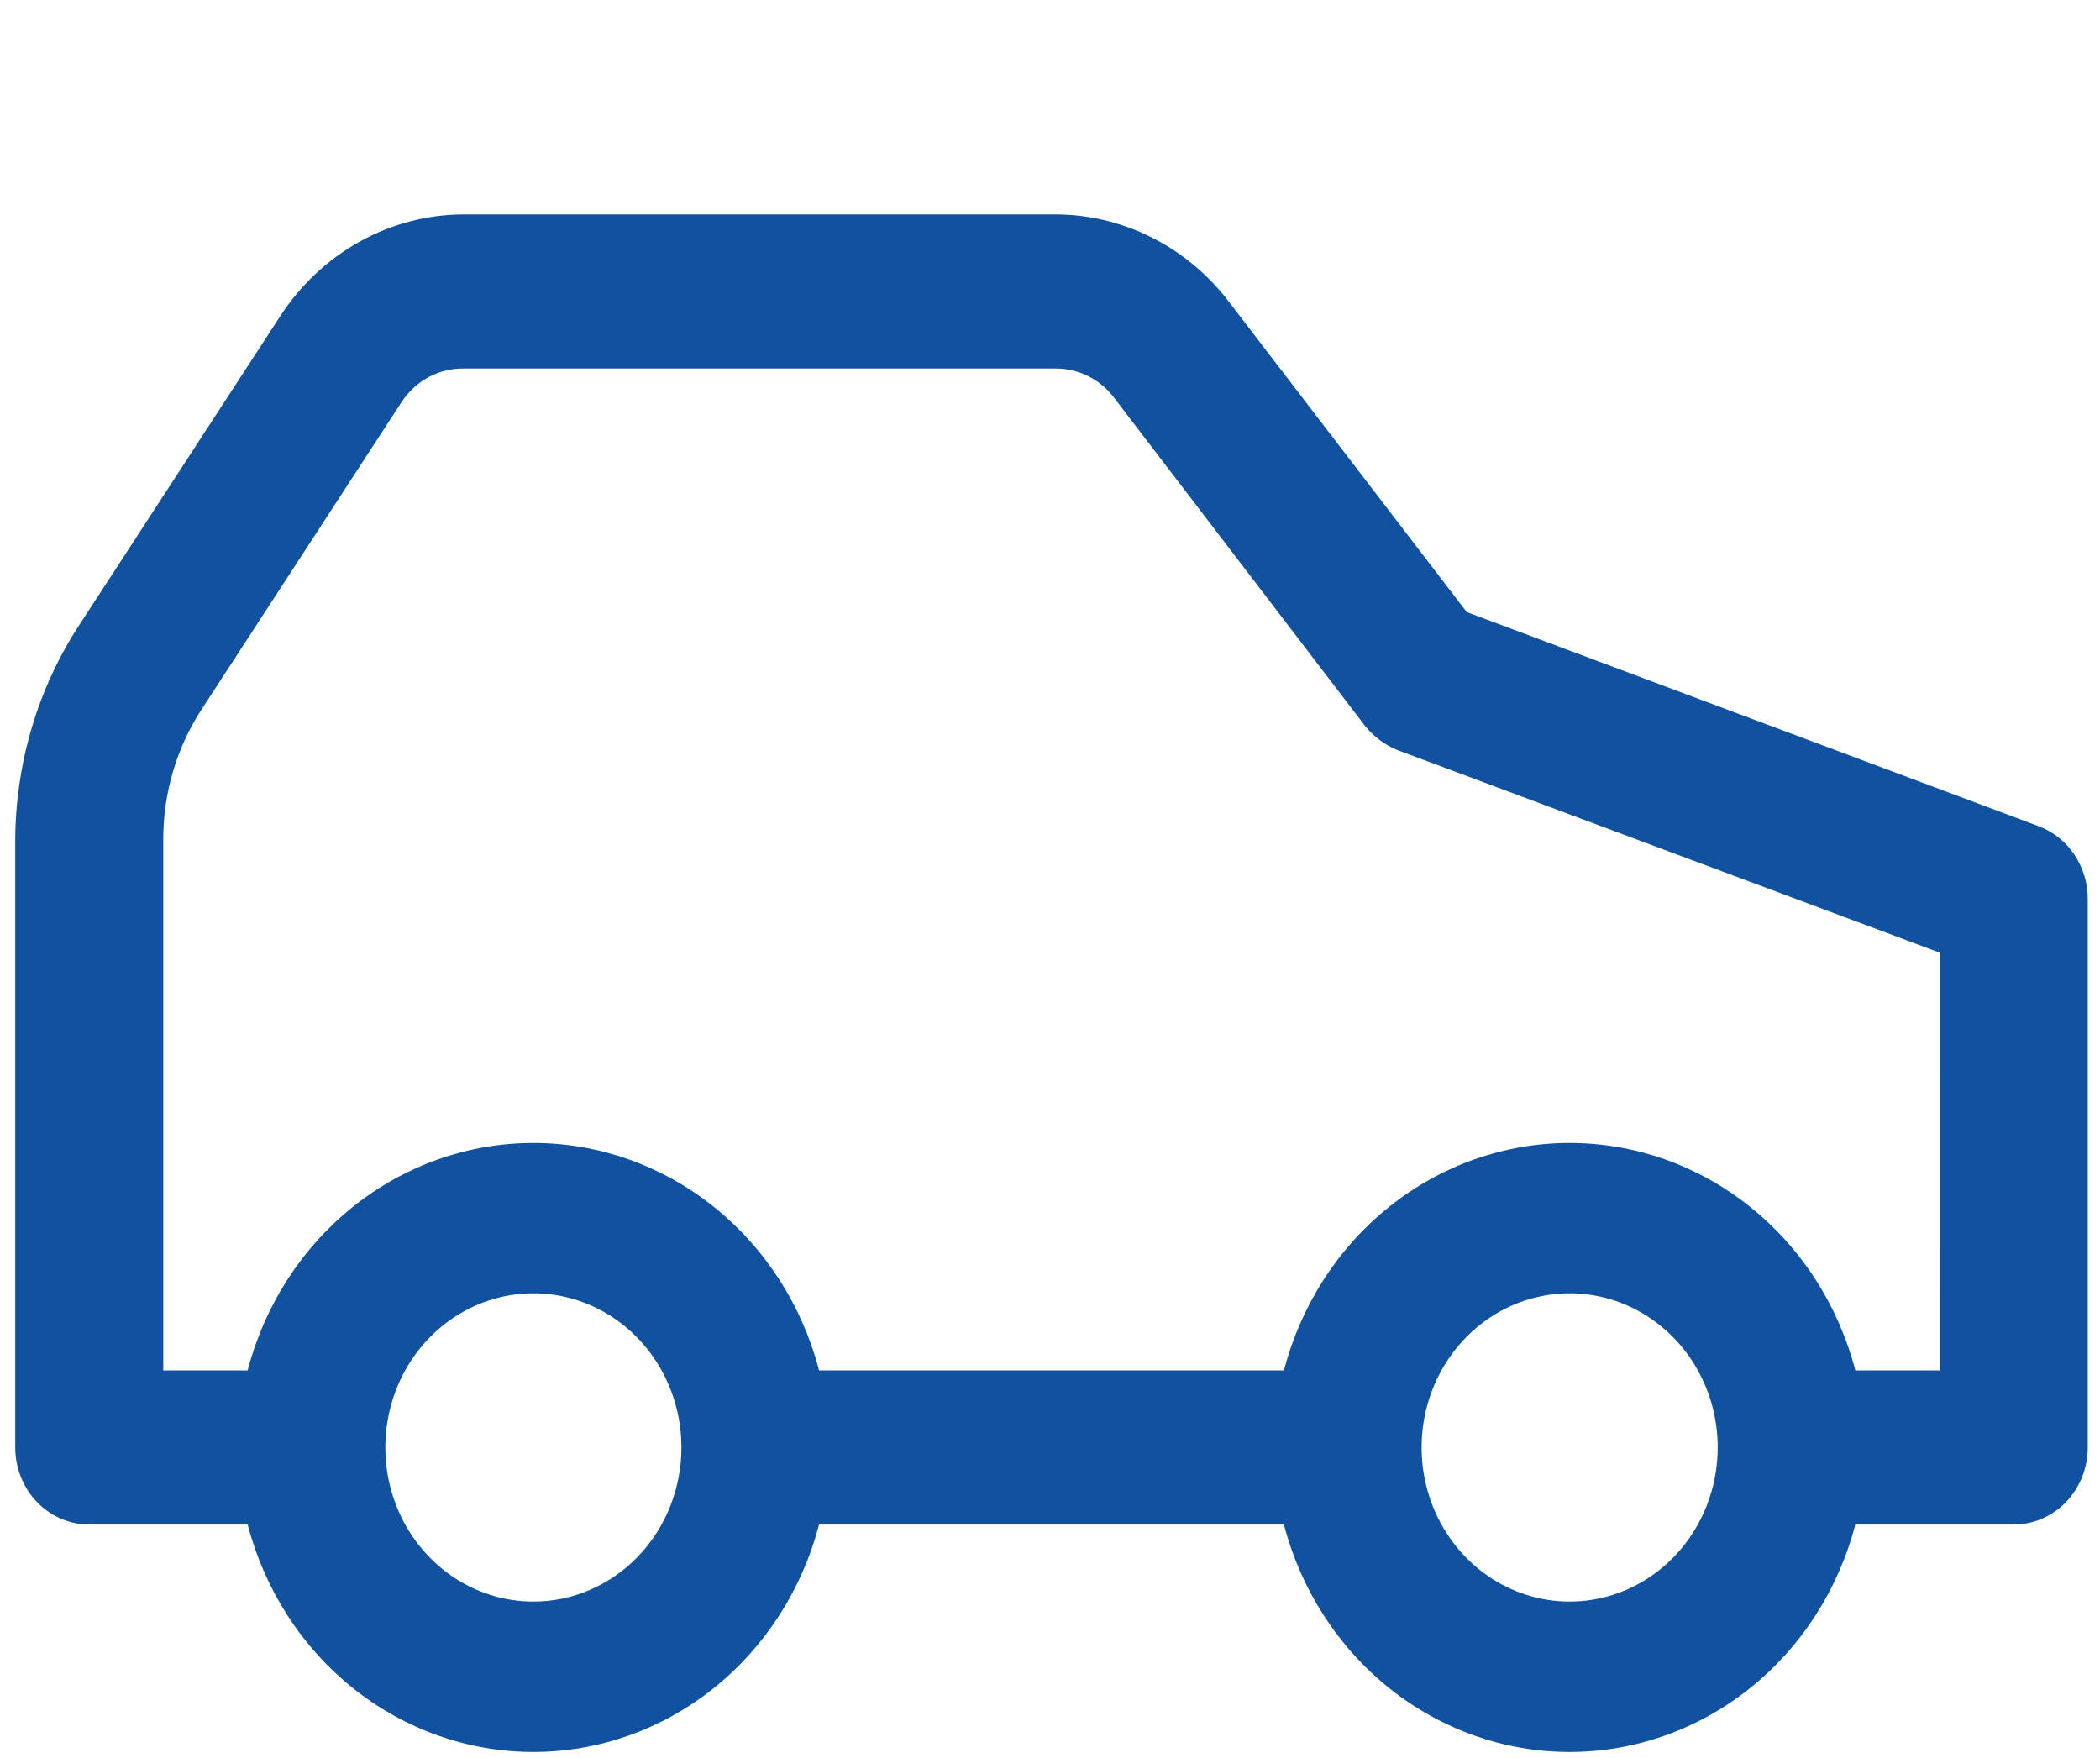 <?xml version="1.0" encoding="UTF-8"?> <svg xmlns="http://www.w3.org/2000/svg" height="72" viewBox="0 0 86 72" width="86"><path d="m82.874 25.061-23.432-8.774-9.821-12.814c-.852-1.085-1.925-1.959-3.142-2.559-1.216-.6-2.545-.912-3.891-.913h-24.25c-1.479.008-2.934.392-4.239 1.118-1.305.726-2.42 1.772-3.248 3.049l-8.215 12.625c-1.702 2.596-2.62 5.663-2.637 8.806v24.903c0 .837.319 1.64.888 2.232.568.592 1.339.924 2.143.924h6.487c.698 2.675 2.222 5.036 4.336 6.719 2.115 1.683 4.702 2.595 7.364 2.595 2.662 0 5.25-.912 7.364-2.595 2.115-1.683 3.638-4.044 4.337-6.719h19.036c.698 2.675 2.222 5.036 4.337 6.719 2.115 1.683 4.702 2.595 7.364 2.595 2.662 0 5.25-.912 7.364-2.595 2.115-1.683 3.638-4.044 4.337-6.719h6.487c.804 0 1.575-.333 2.143-.924.568-.592.888-1.395.888-2.232v-22.473c0-.649-.193-1.282-.55-1.812-.358-.531-.864-.934-1.45-1.155zm-61.656 31.752c-1.199 0-2.371-.37-3.368-1.064-.997-.694-1.774-1.679-2.233-2.833-.459-1.153-.579-2.423-.345-3.647.234-1.224.811-2.349 1.659-3.232.848-.883 1.928-1.484 3.104-1.728s2.395-.119 3.503.359c1.108.478 2.055 1.287 2.721 2.325.666 1.038 1.022 2.259 1.022 3.507 0 1.674-.639 3.28-1.776 4.464-1.137 1.184-2.679 1.849-4.287 1.849zm42.438 0c-1.199 0-2.371-.37-3.368-1.064-.997-.694-1.774-1.679-2.233-2.833-.459-1.153-.579-2.423-.345-3.647.234-1.224.811-2.349 1.659-3.232.848-.883 1.928-1.484 3.104-1.728s2.395-.119 3.503.359 2.055 1.287 2.721 2.325c.666 1.038 1.022 2.259 1.022 3.507 0 1.674-.639 3.28-1.776 4.464s-2.679 1.849-4.287 1.849zm15.156-9.469h-3.456c-.698-2.675-2.222-5.036-4.337-6.719-2.115-1.683-4.702-2.595-7.364-2.595-2.662 0-5.25.912-7.364 2.595-2.115 1.683-3.638 4.044-4.337 6.719h-19.036c-.698-2.675-2.222-5.036-4.337-6.719-2.115-1.683-4.702-2.595-7.364-2.595-2.662 0-5.25.912-7.364 2.595-2.115 1.683-3.638 4.044-4.336 6.719h-3.456v-21.747c-.001-1.903.548-3.761 1.576-5.334l8.215-12.625c.285-.417.663-.755 1.101-.986.438-.231.924-.347 1.415-.34h24.25c.445 0 .885.101 1.289.297.403.196.76.483 1.045.839l10.306 13.477c.355.449.814.796 1.334 1.01l22.219 8.301z" fill="#10529f" transform="translate(.625 8.78)"></path></svg> 